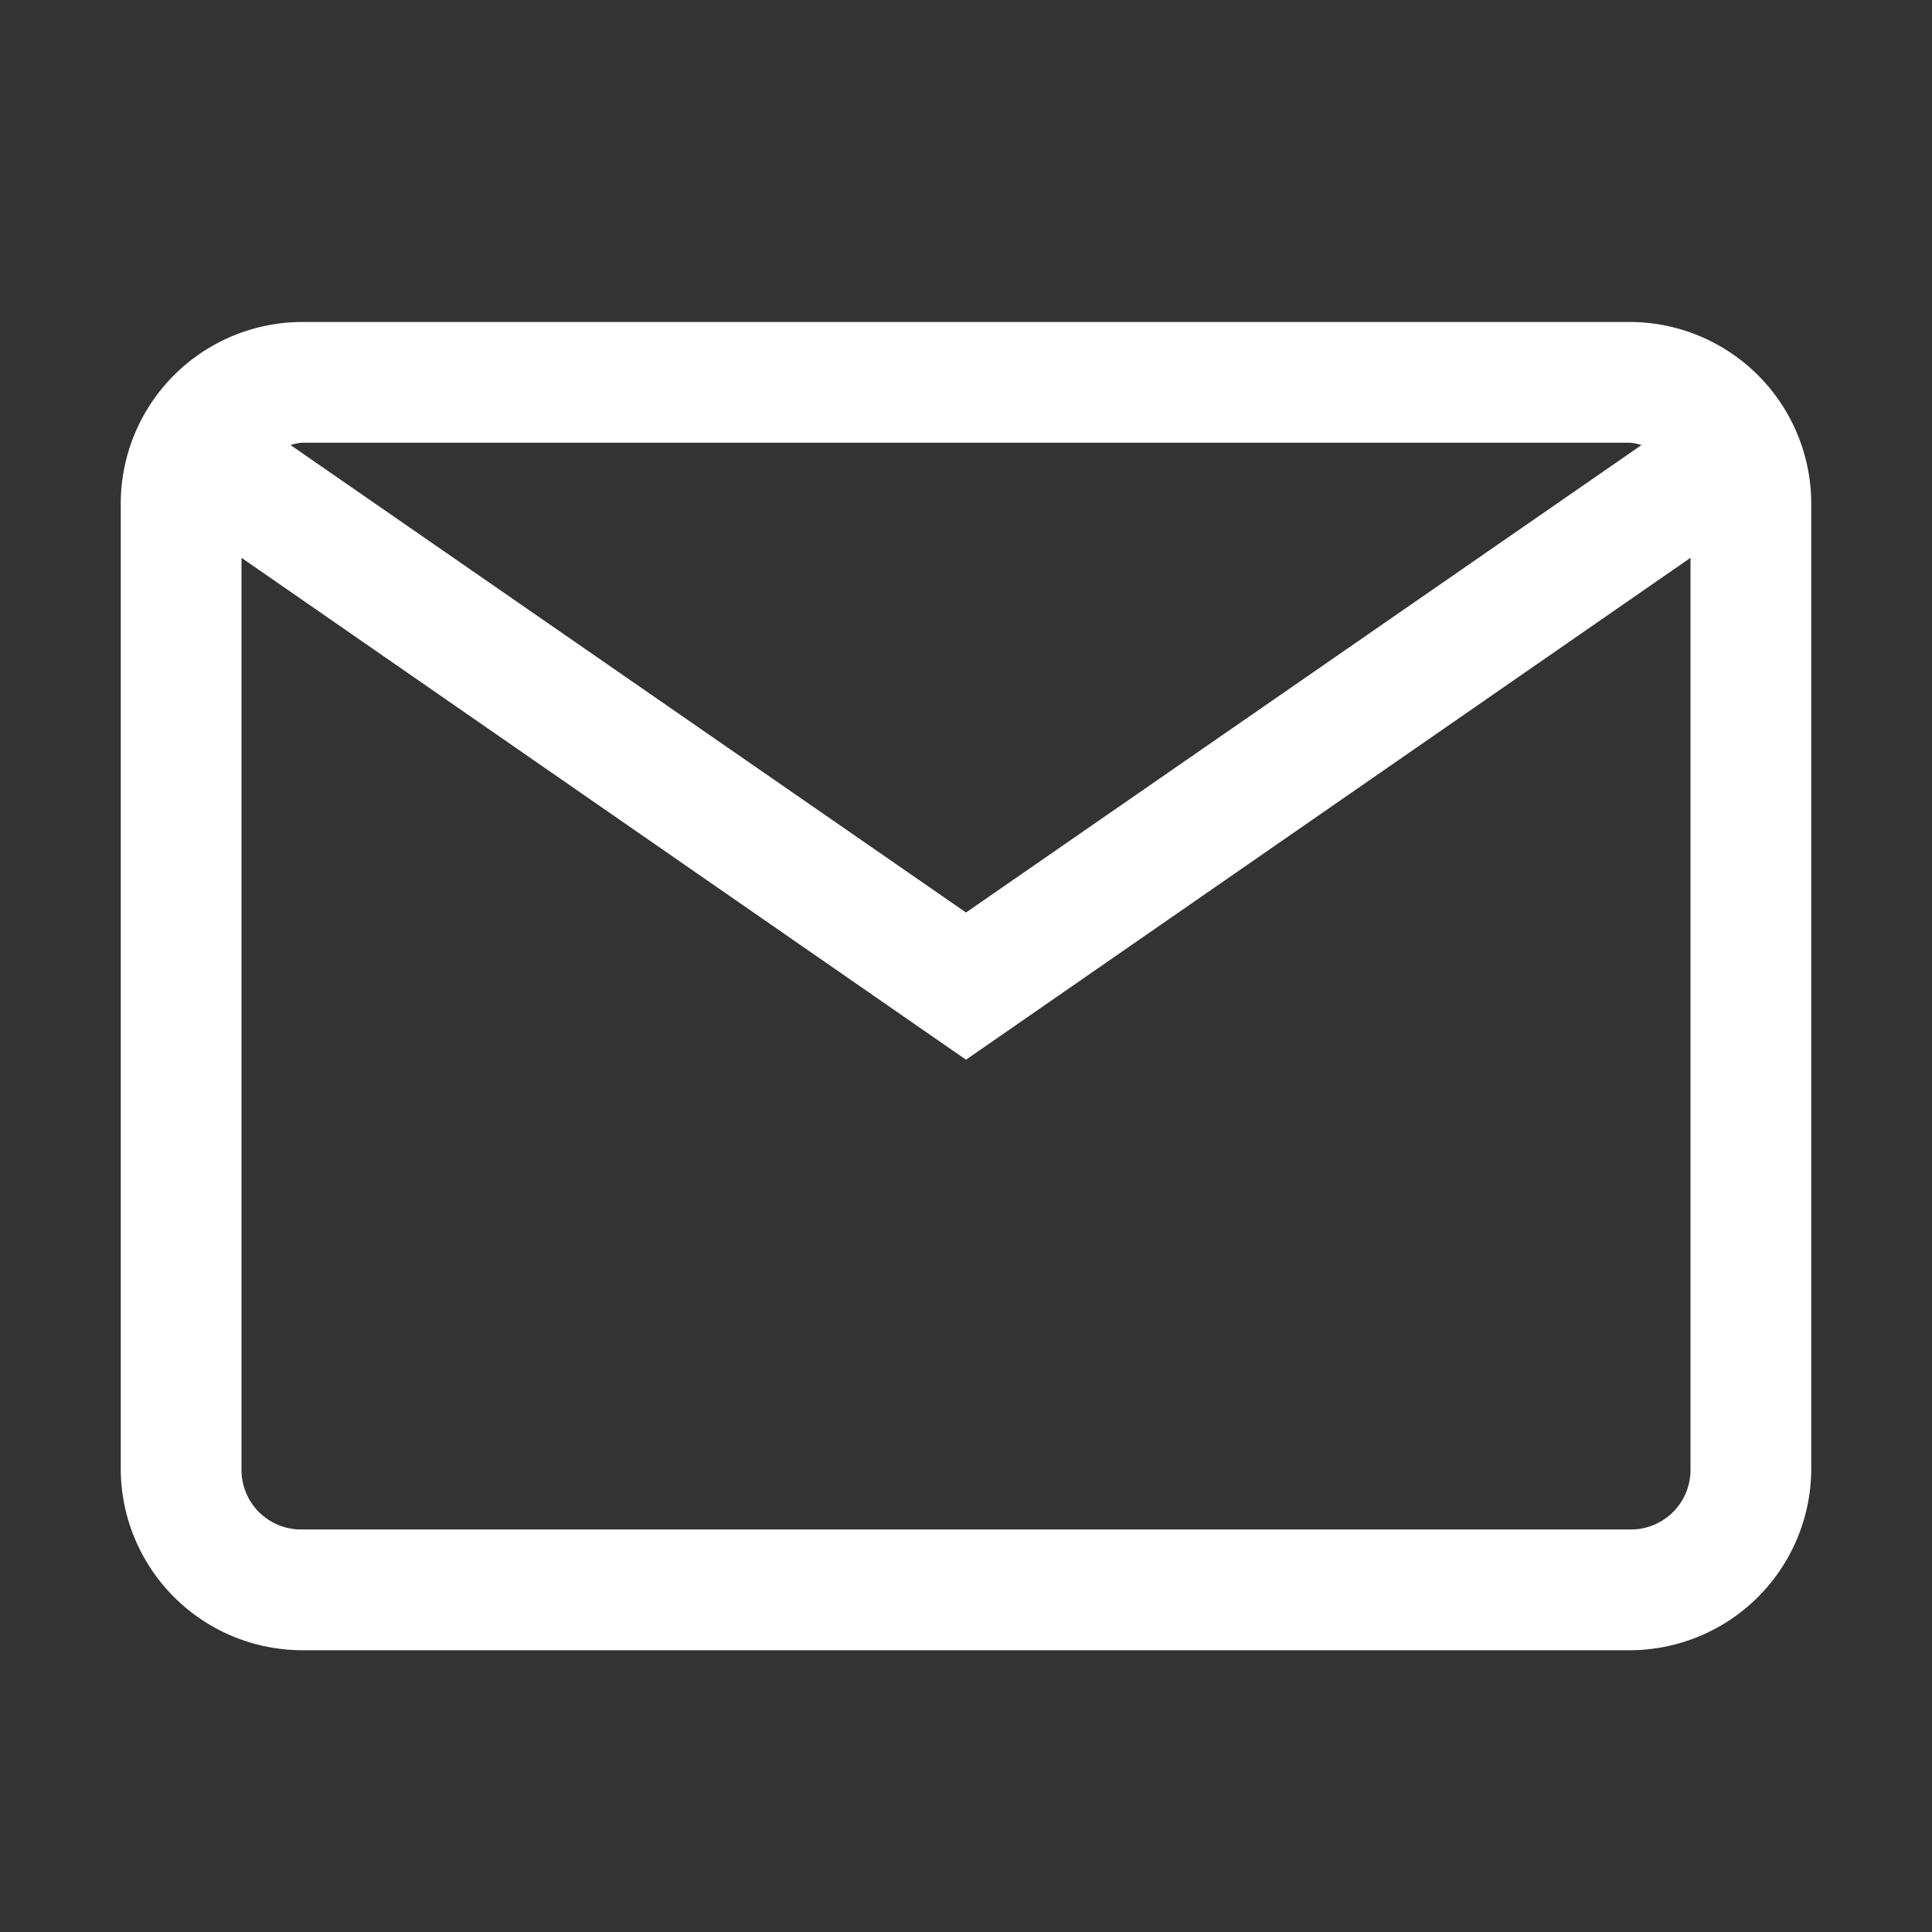 <svg id="data_image_svg_xml_6_" data-name="data_image_svg+xml;… (6)" xmlns="http://www.w3.org/2000/svg" width="32" height="32" viewBox="0 0 32 32">
  <rect x="0" y="0" width="32" height="32" fill="#333333" stroke="none"/>
  <defs>
    <style>
      .cls-1 {
        fill: none;
      }

      .cls-2 {
        fill: #fff;
      }
    </style>
  </defs>
  <path id="Path_1365" data-name="Path 1365" class="cls-1" d="M0,32V0H32V32Z"/>
  <g id="Group_8582" data-name="Group 8582" transform="translate(2 5.333)">
    <path id="Path_1366" data-name="Path 1366" class="cls-2" d="M13.75,21.5a3.011,3.011,0,0,0-3,3v16a3.011,3.011,0,0,0,3,3h22a3.011,3.011,0,0,0,3-3v-16a3.011,3.011,0,0,0-3-3Zm0,2h22a.727.727,0,0,1,.188.039L24.75,31.281,13.563,23.539a.727.727,0,0,1,.188-.039Zm-1,1.906,12,8.313,12-8.313V40.5a.987.987,0,0,1-1,1h-22a.987.987,0,0,1-1-1Z" transform="translate(-10.75 -21.5)"/>
  </g>
</svg>

